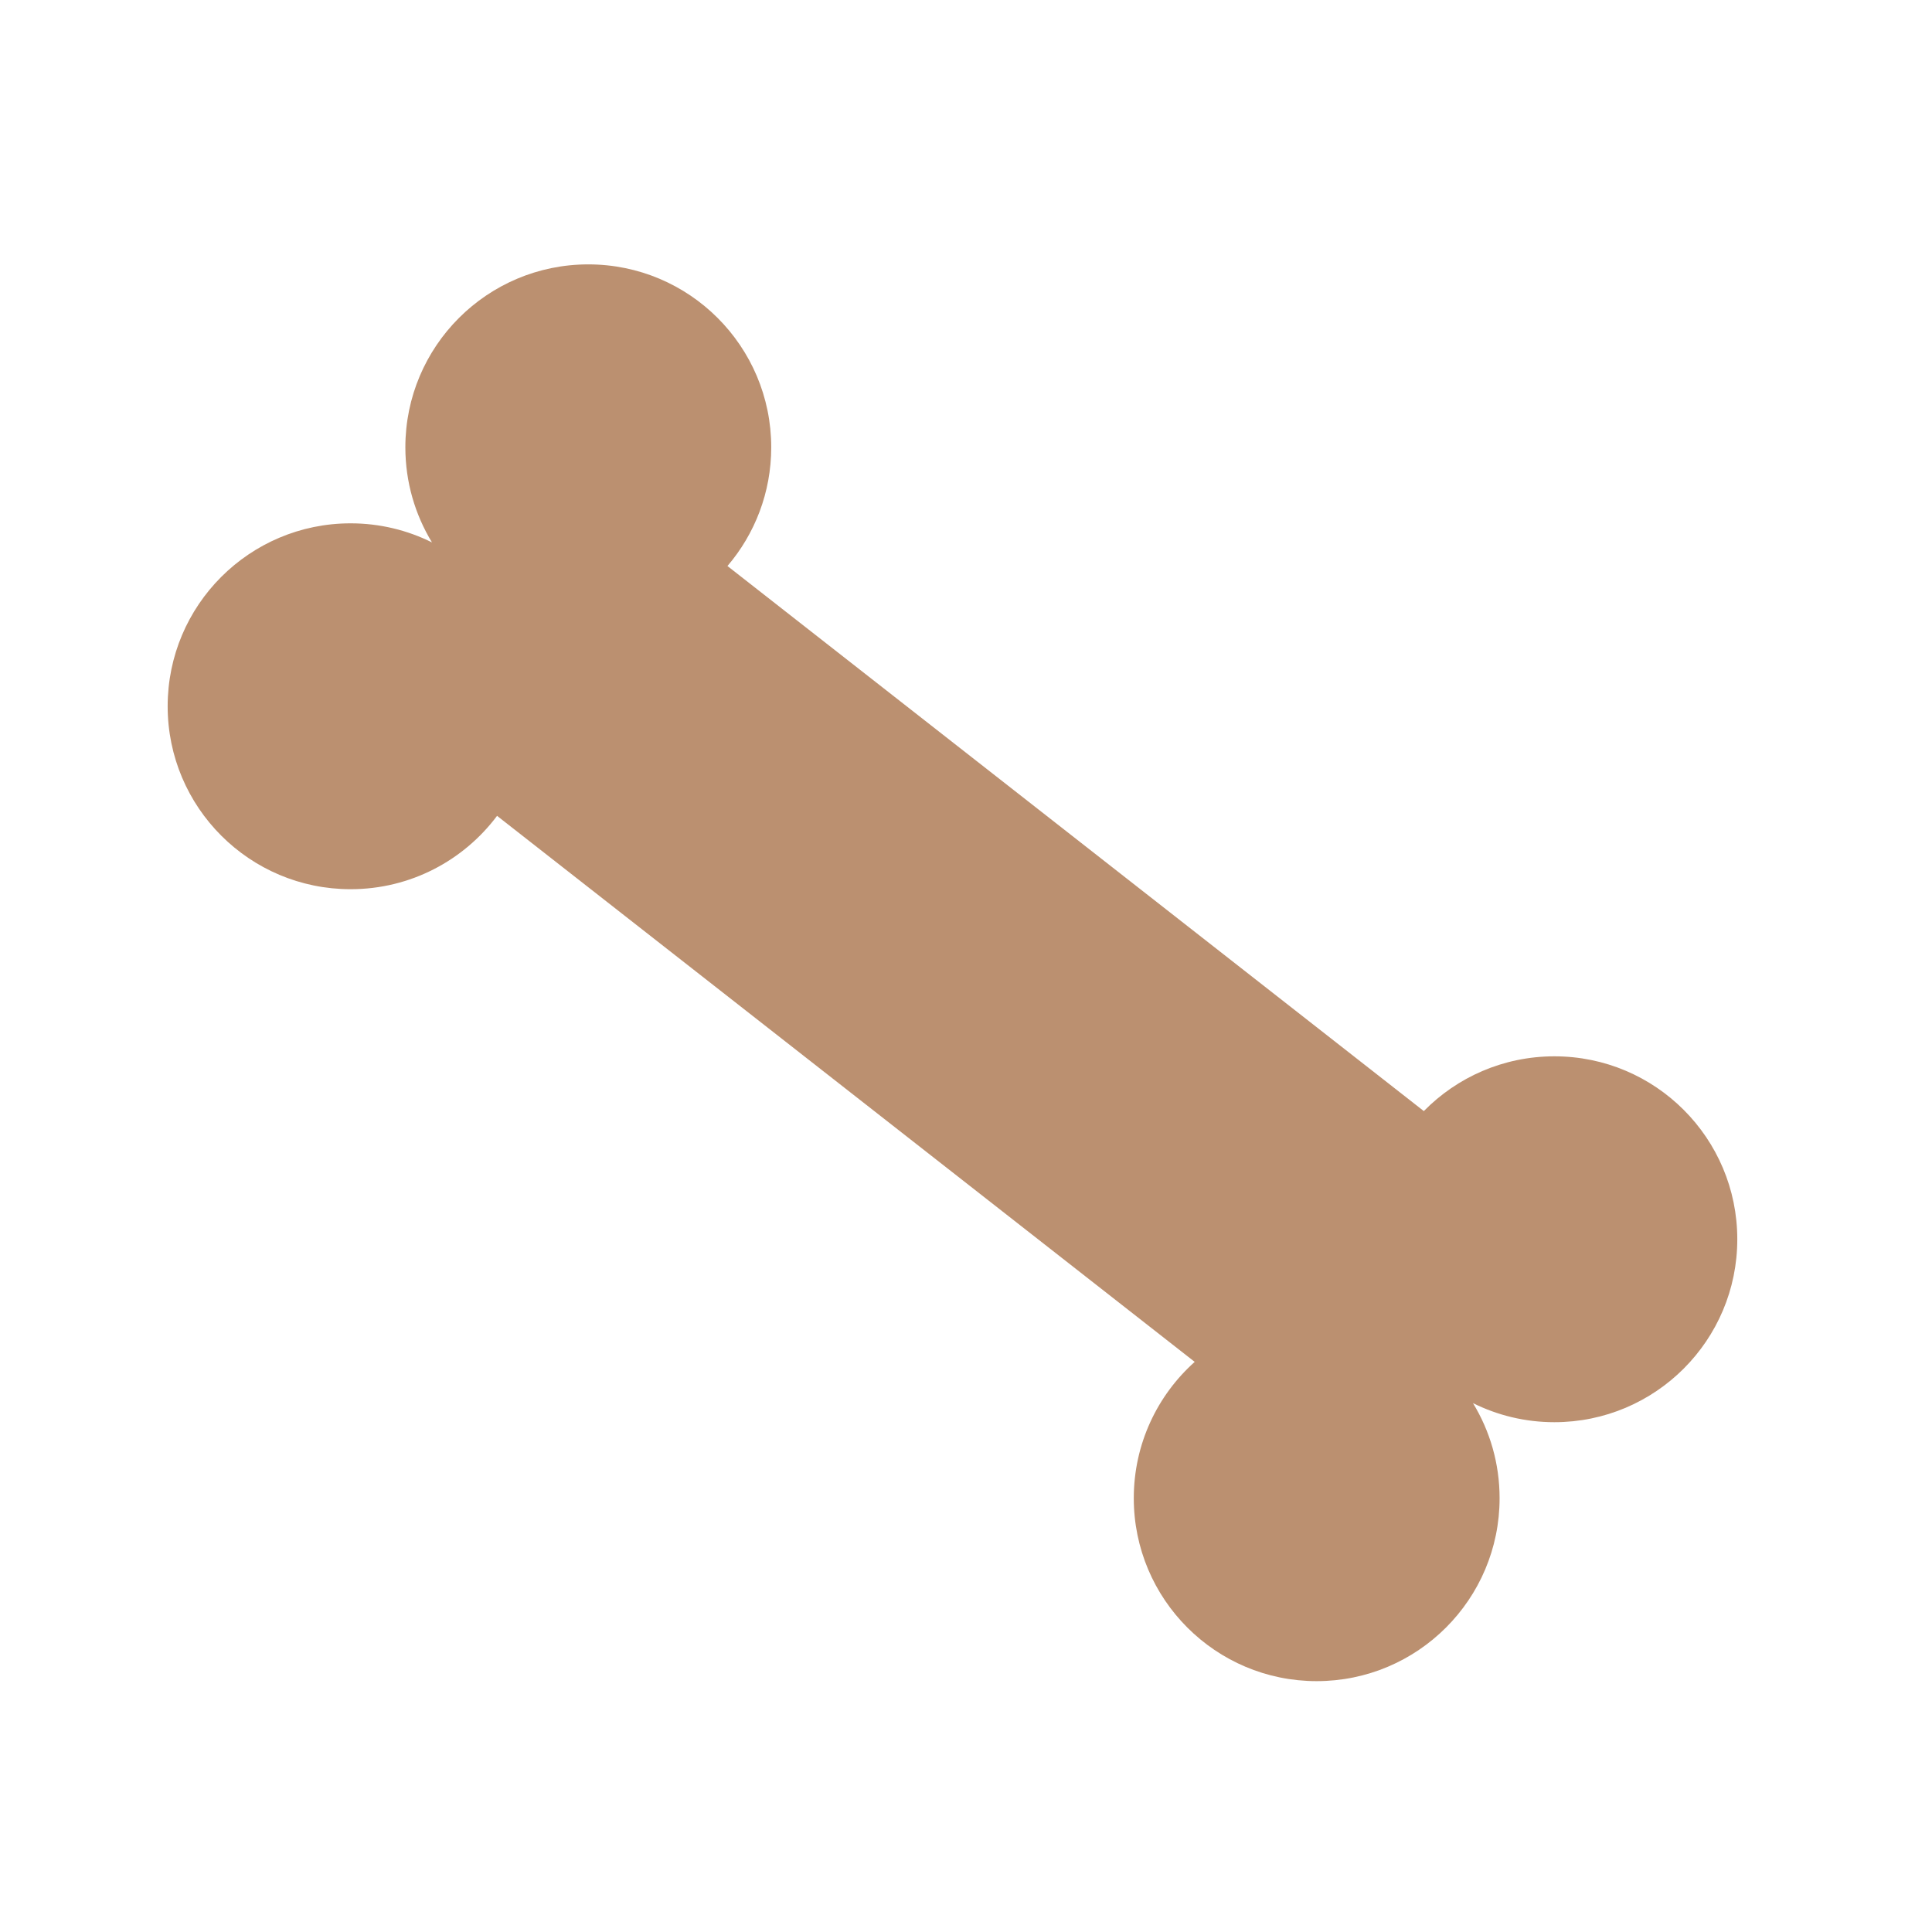 <?xml version="1.0" encoding="UTF-8"?> <svg xmlns="http://www.w3.org/2000/svg" width="32" height="32" viewBox="0 0 32 32" fill="none"><g clip-path="url(#clip0_223_73)"><path d="M12.049 9.375C12.501 8.846 12.774 8.159 12.774 7.409C12.774 5.735 11.417 4.379 9.744 4.379C8.071 4.379 6.714 5.735 6.714 7.409C6.714 7.986 6.876 8.525 7.155 8.984C6.749 8.782 6.291 8.668 5.807 8.668C4.134 8.668 2.777 10.024 2.777 11.698C2.777 13.371 4.133 14.728 5.807 14.728C6.799 14.728 7.68 14.251 8.233 13.513L19.788 22.557C19.168 23.112 18.779 23.918 18.779 24.815C18.779 26.488 20.135 27.845 21.808 27.845C23.481 27.845 24.838 26.488 24.838 24.815C24.838 24.238 24.677 23.699 24.397 23.24C24.803 23.442 25.261 23.556 25.745 23.556C27.419 23.556 28.775 22.199 28.775 20.526C28.775 18.852 27.419 17.496 25.746 17.496C24.899 17.496 24.133 17.843 23.583 18.403L12.049 9.375Z" fill="#BB9070"></path></g><defs><clipPath id="clip0_223_73"><rect width="32" height="32" fill="white"></rect></clipPath></defs></svg> 